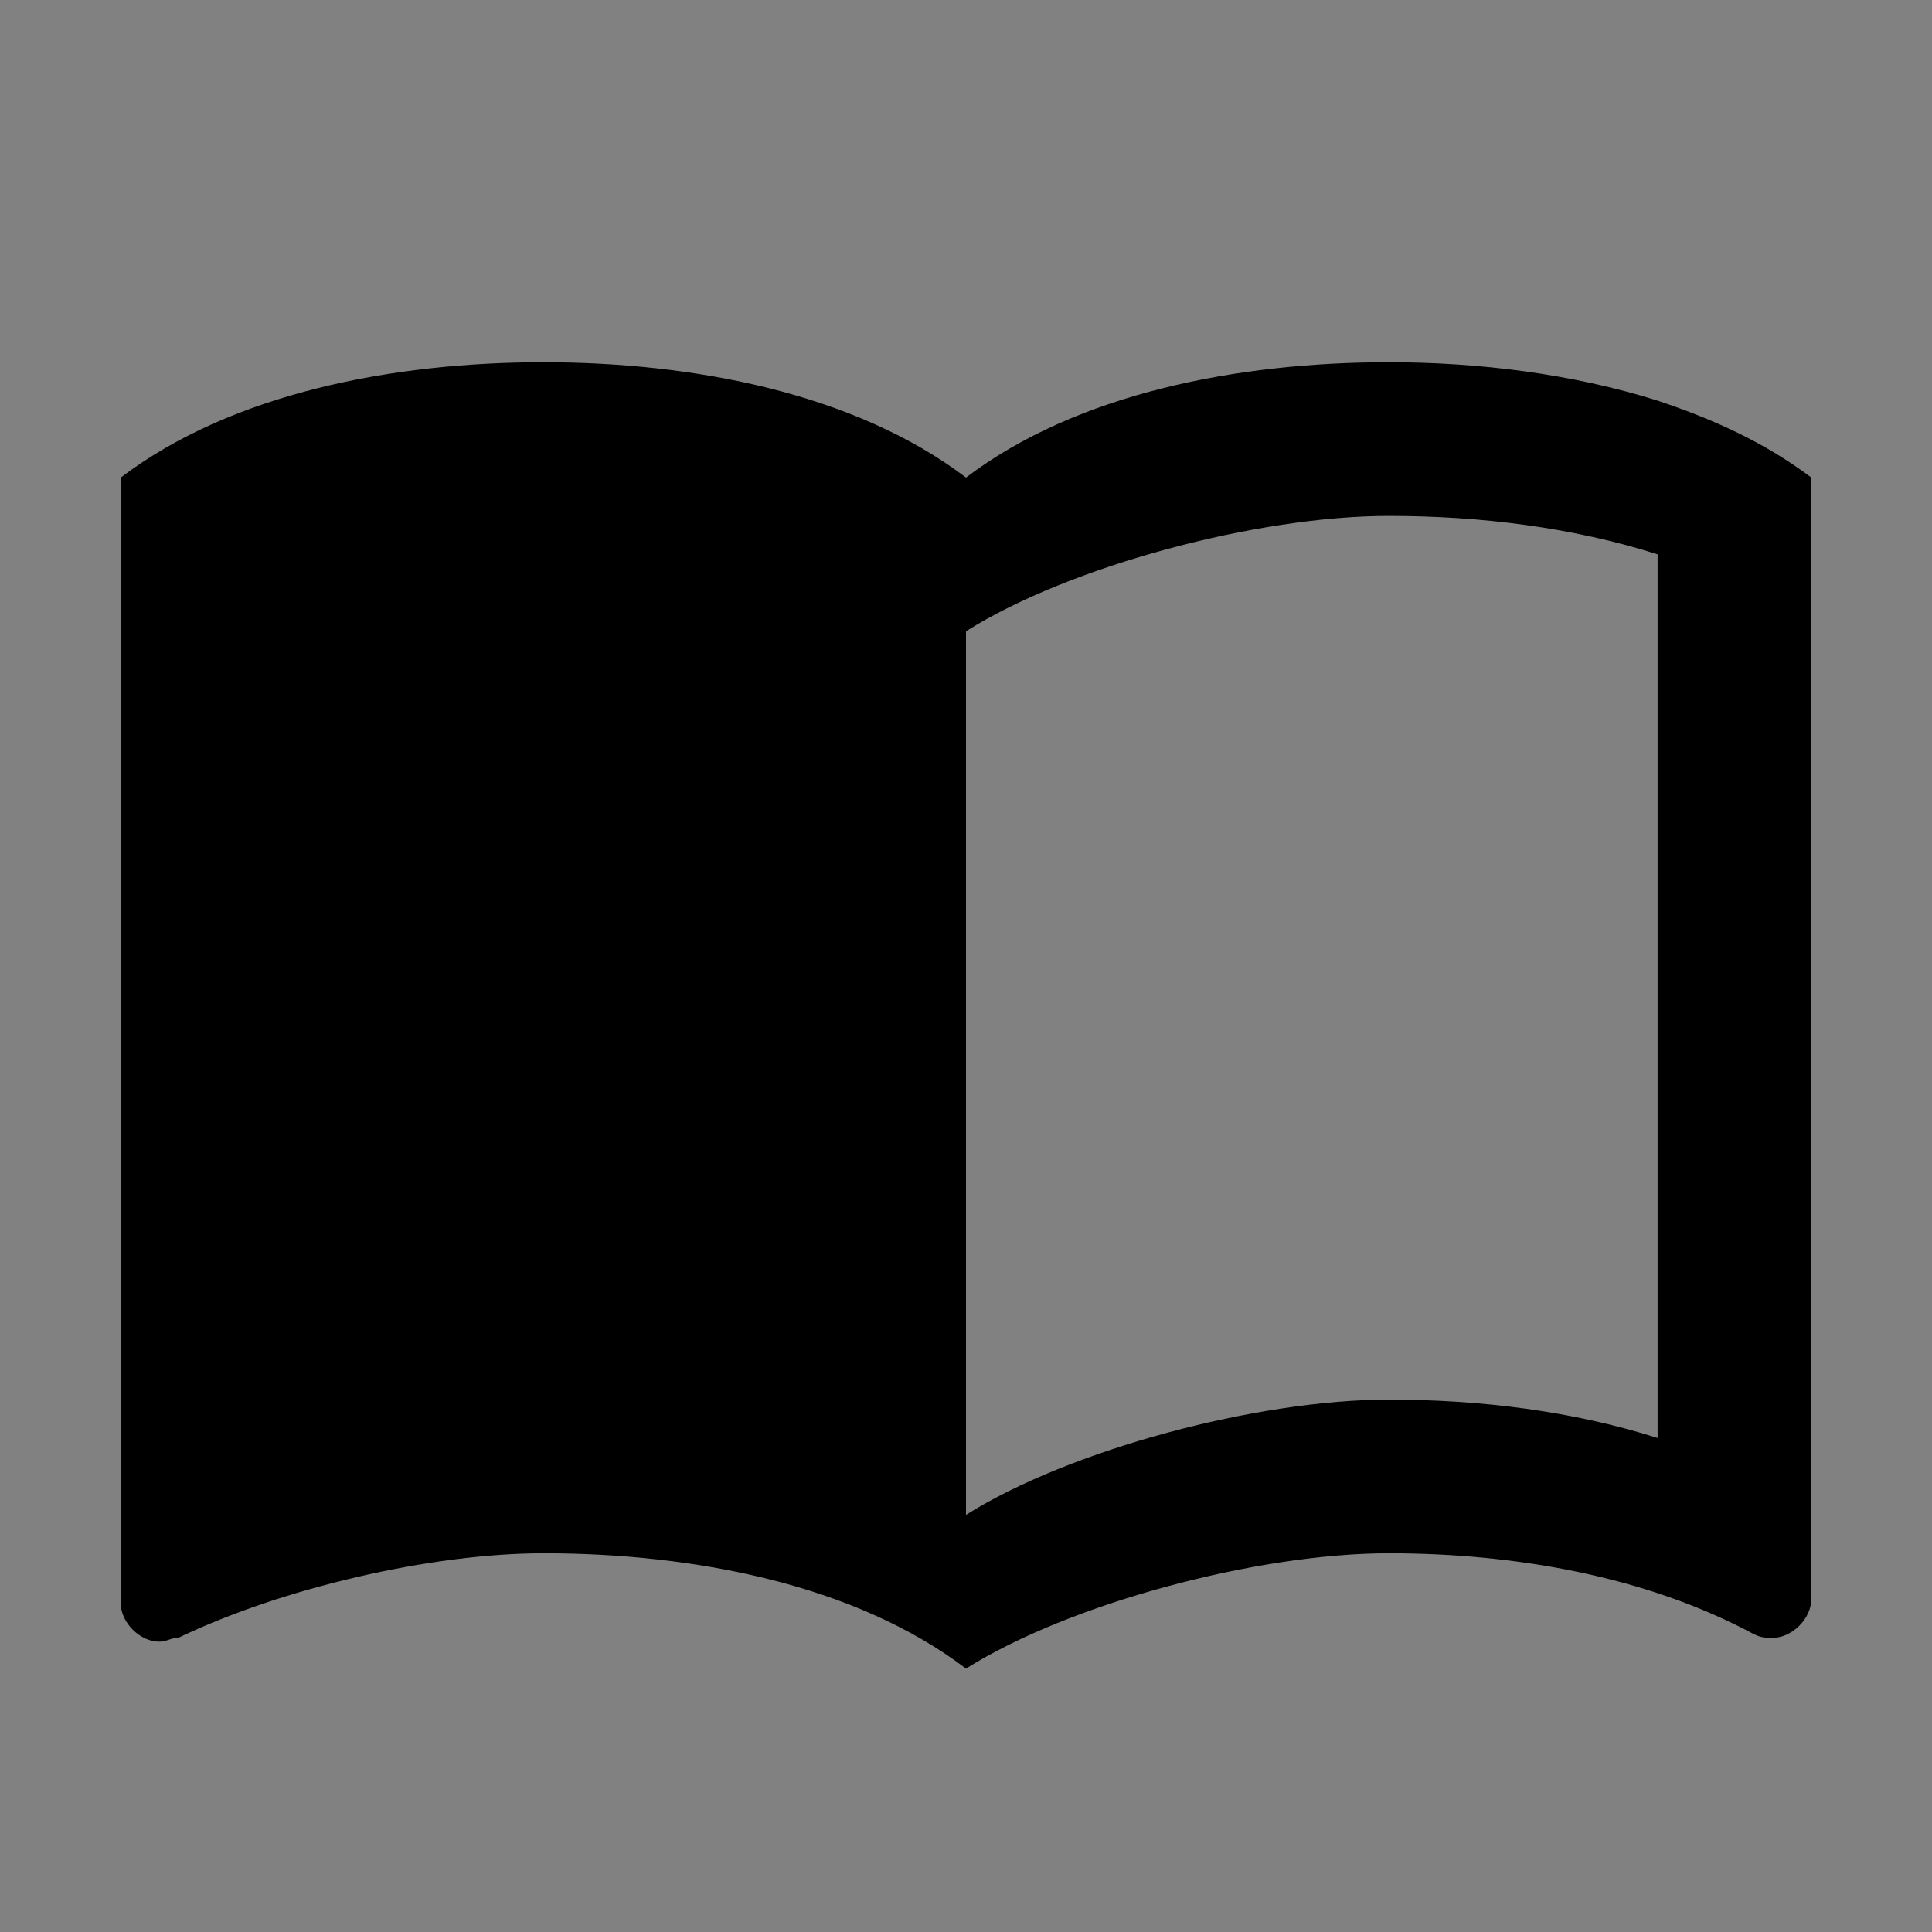 <svg width="32" height="32" xmlns="http://www.w3.org/2000/svg"><rect width="100%" height="100%" fill="#808080" stroke="none"/><defs><path d="M14 .667C6.64.667.667 6.64.667 14S6.64 27.333 14 27.333 27.333 21.36 27.333 14 21.36.667 14 .667zm0 24C8.12 24.667 3.333 19.88 3.333 14S8.12 3.333 14 3.333 24.667 8.12 24.667 14 19.88 24.667 14 24.667zm-2.667-7.734l-3.466-3.466L6 15.333l5.333 5.334L22 10l-1.867-1.867-8.8 8.8z" id="a"/></defs><g fill="none" fill-rule="evenodd"><path fill-opacity=".01" fill="#FFF" d="M0 0h32v32H0z"/><path d="M27.455 6.636C26.042 6.191 24.489 6 23 6c-2.482 0-5.155.51-7 1.91C14.155 6.51 11.482 6 9 6s-5.155.51-7 1.91v18.645c0 .318.318.636.636.636.128 0 .191-.064.319-.064 1.718-.827 4.2-1.4 6.045-1.4 2.482 0 5.155.51 7 1.91 1.718-1.082 4.836-1.91 7-1.91 2.1 0 4.264.382 6.045 1.337.128.063.191.063.319.063.318 0 .636-.318.636-.636V7.909c-.764-.573-1.59-.954-2.545-1.273zm0 17.182c-1.4-.445-2.928-.636-4.455-.636-2.164 0-5.282.827-7 1.909V10.455c1.718-1.082 4.836-1.91 7-1.91 1.527 0 3.055.191 4.455.637v14.636z" fill="#000" fill-rule="nonzero"/></g></svg>
